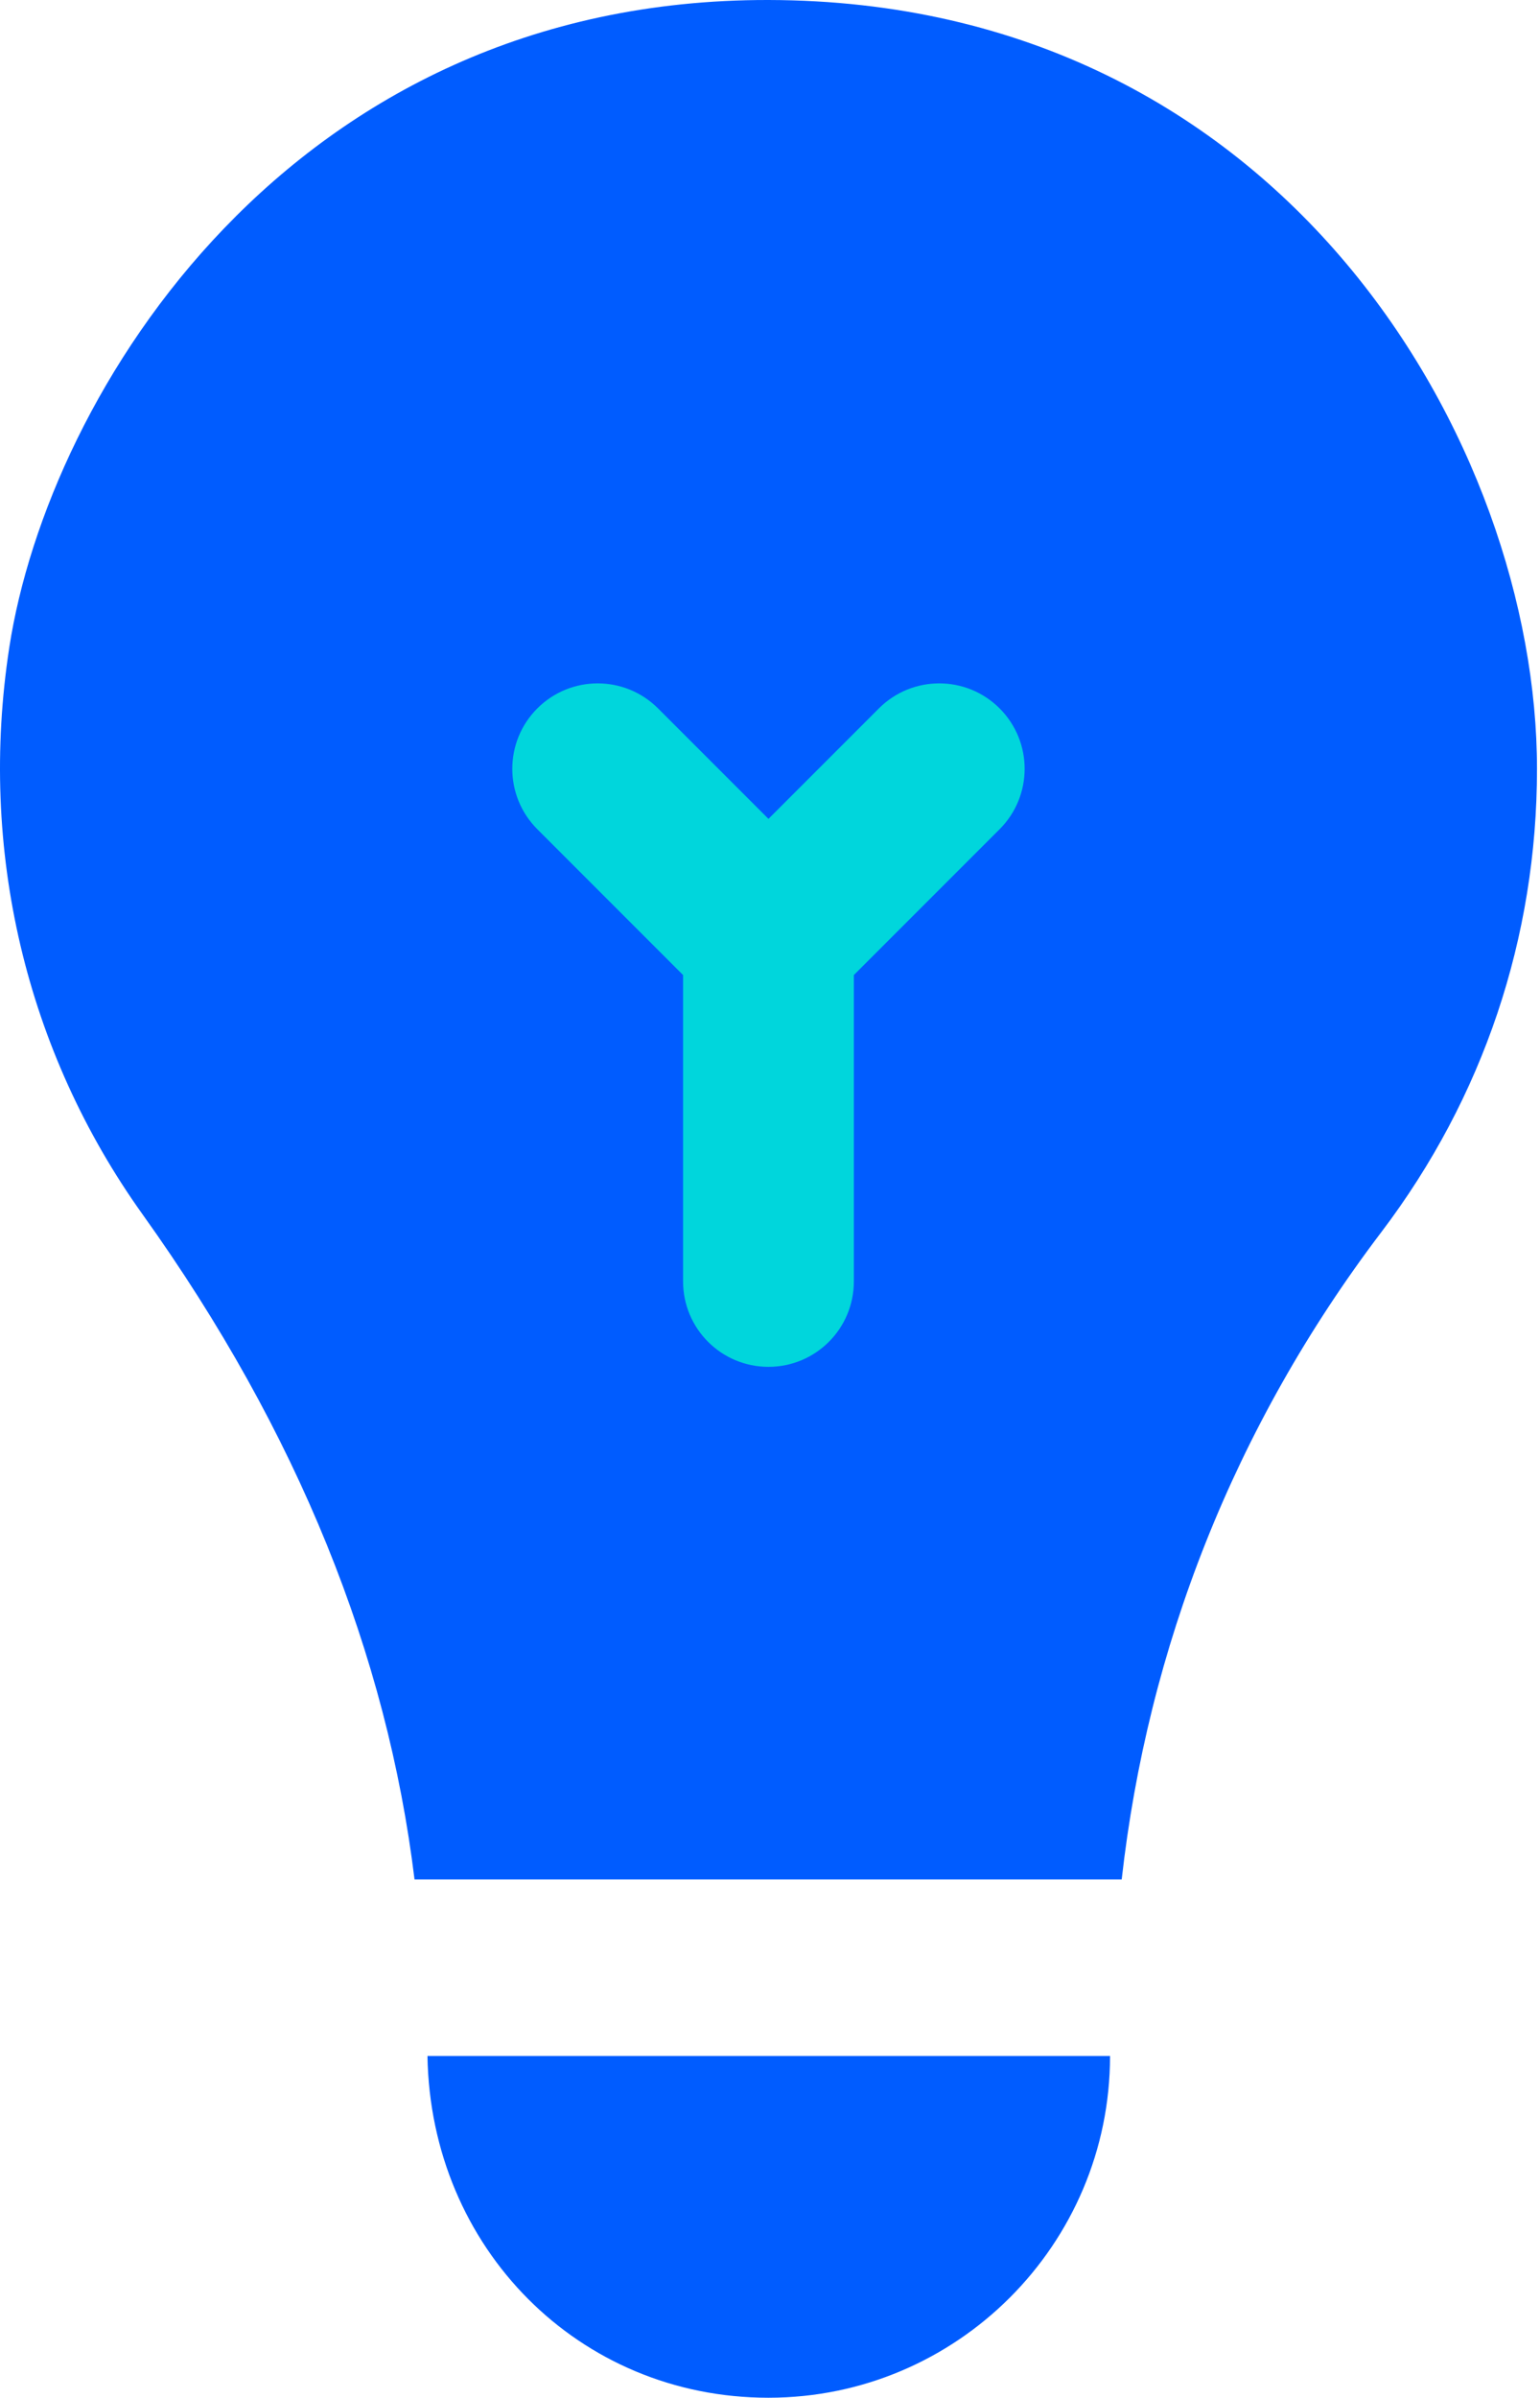 <?xml version="1.0" encoding="UTF-8"?> <svg xmlns="http://www.w3.org/2000/svg" width="329" height="512" viewBox="0 0 329 512" fill="none"> <circle cx="169" cy="206" r="100" fill="#00D6DC"></circle> <path d="M164.173 512C204.418 512 237.144 479.273 237.144 439.028H91.323C91.983 480.039 123.678 512 164.173 512Z" fill="#005CFF"></path> <path d="M164.172 0C62.044 -0.183 10.317 84.029 1.982 138.264C-4.646 181.395 5.473 224.401 30.487 259.354C63.8 305.897 82.728 353.533 88.558 401.325H239.636C245.168 352.063 263.533 304.687 295.134 263.059C316.868 234.396 328.359 200.208 328.359 164.168C328.359 95.283 274.567 0.199 164.172 0ZM213.556 177.065L182.415 208.207V273.625C182.415 283.709 174.256 291.868 164.172 291.868C154.089 291.868 145.929 283.709 145.929 273.625V208.207L114.789 177.066C107.663 169.941 107.663 158.395 114.789 151.27C121.914 144.144 133.46 144.144 140.585 151.27L164.172 174.857L187.761 151.269C194.886 144.143 206.432 144.143 213.557 151.269C220.683 158.394 220.683 169.94 213.556 177.065Z" fill="#005CFF"></path> </svg> 